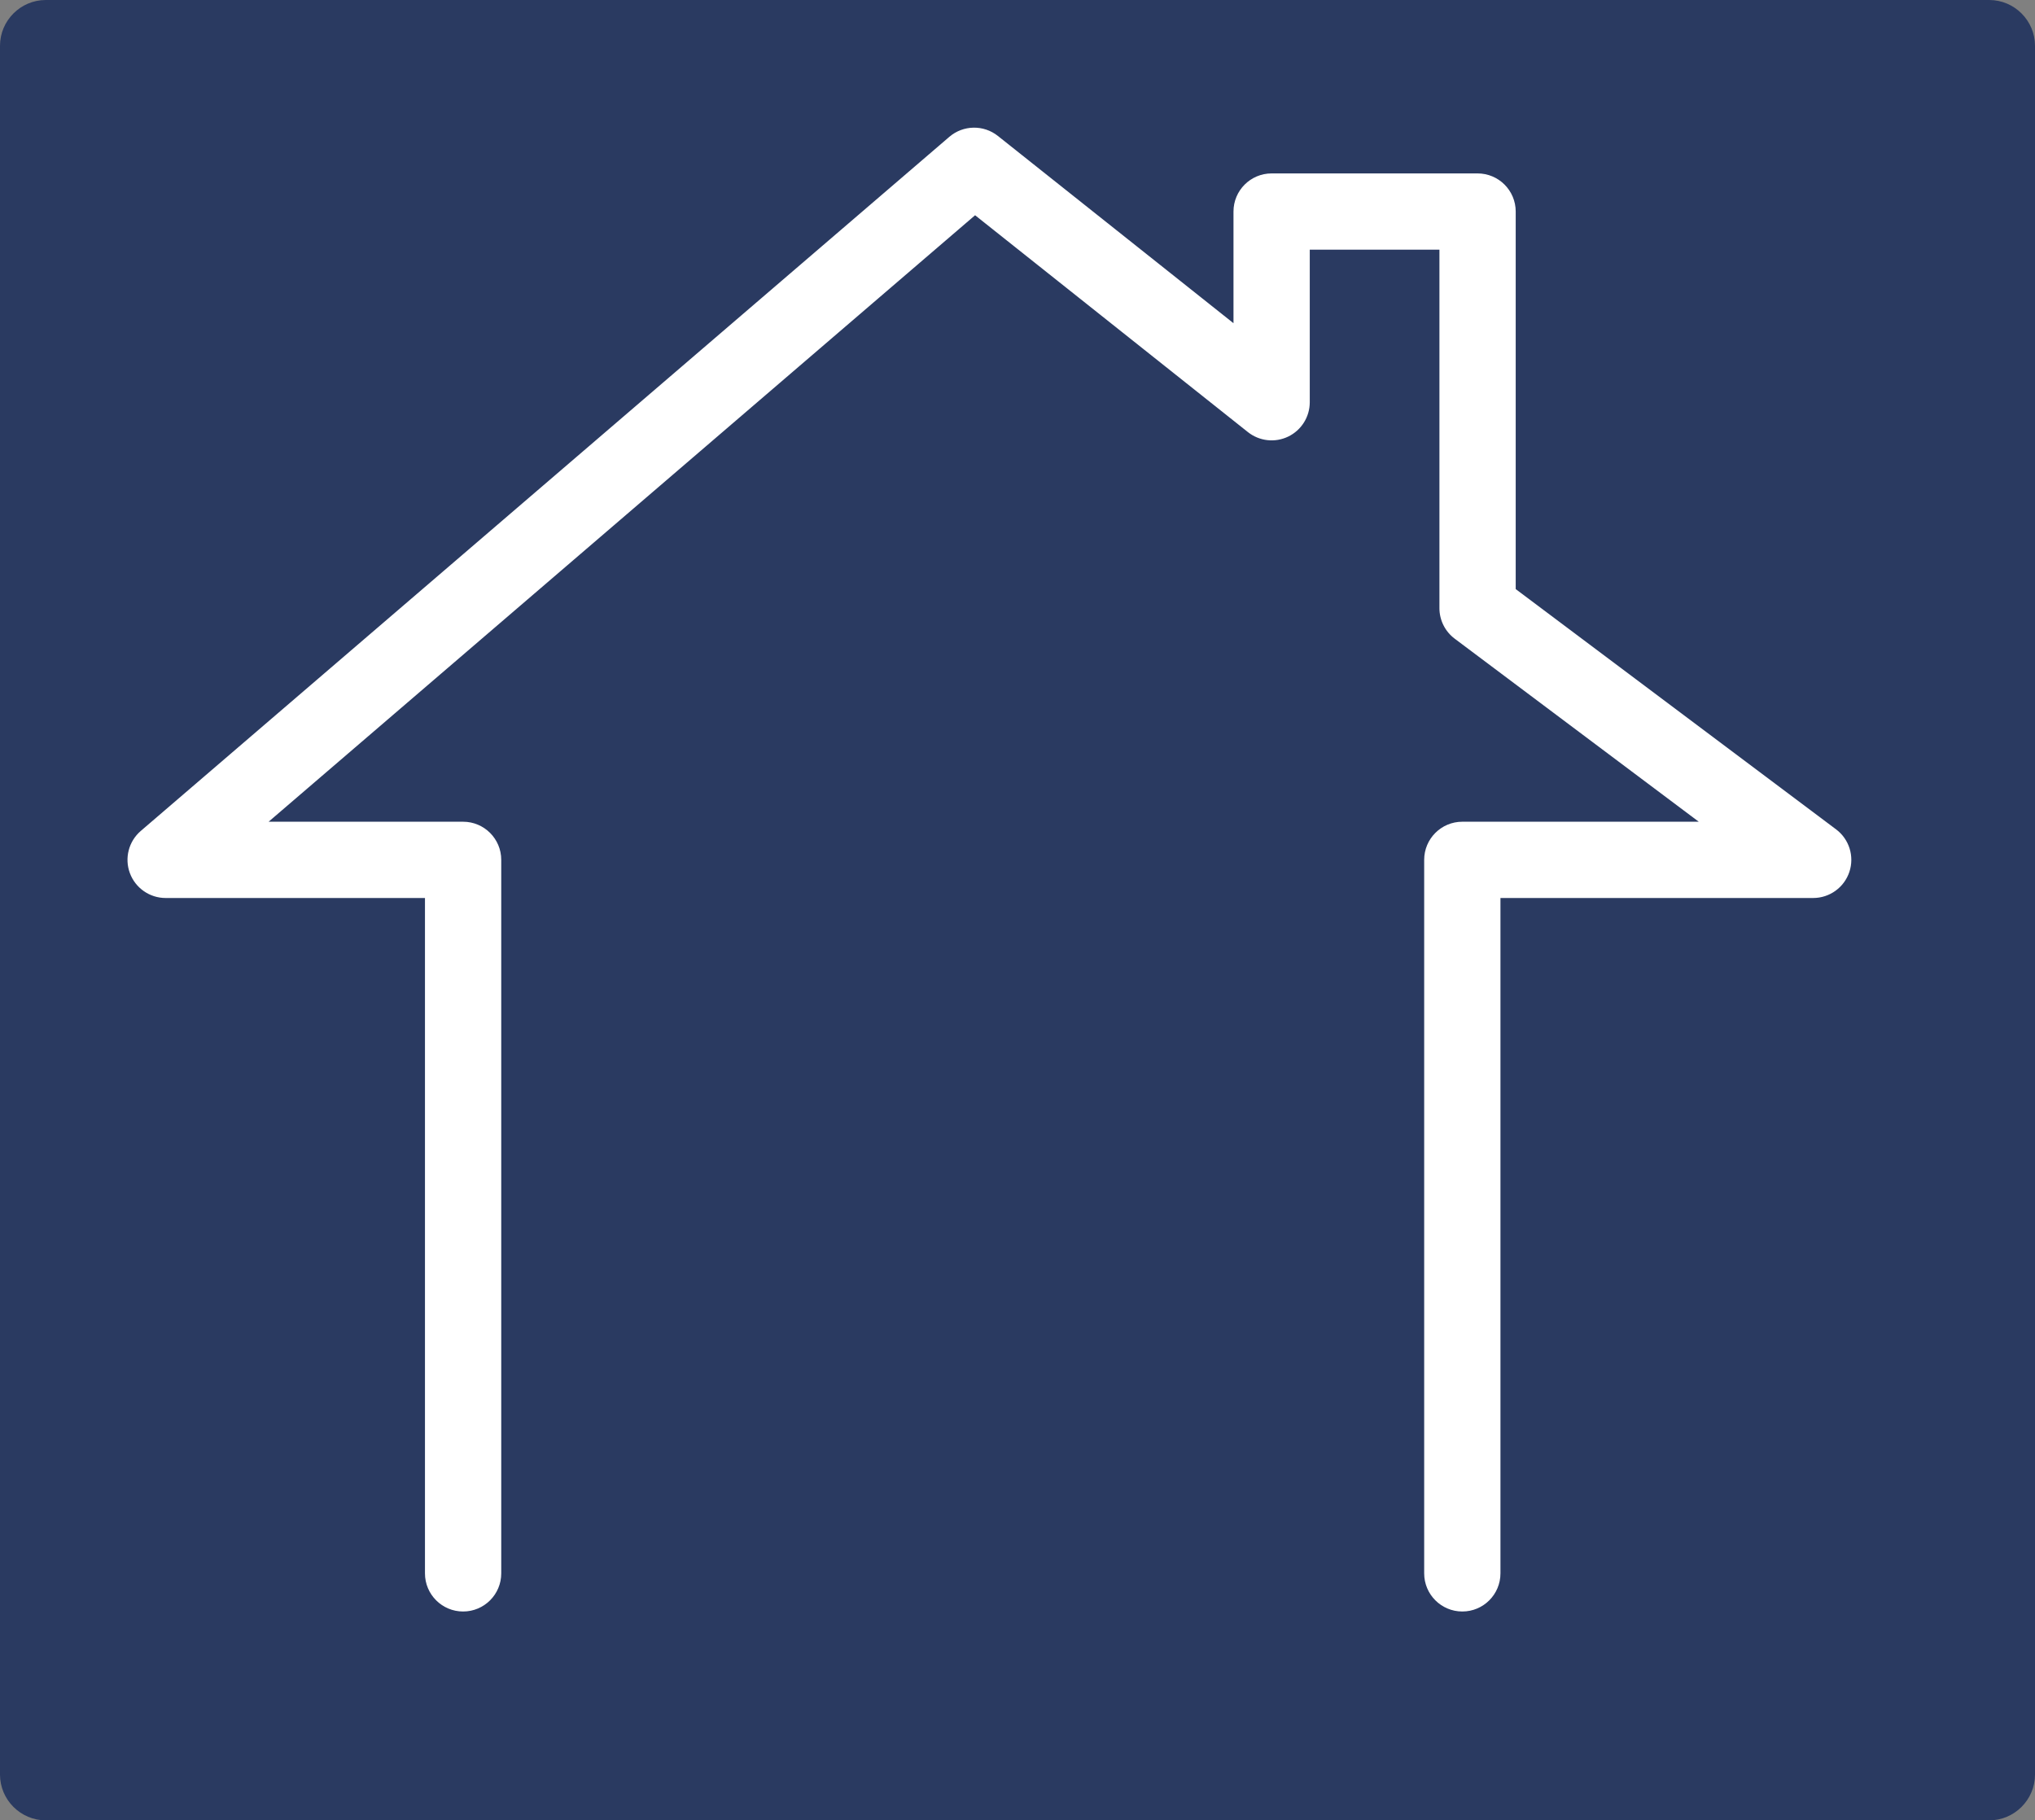<!-- Generator: Adobe Illustrator 22.0.1, SVG Export Plug-In  -->
<svg version="1.1"
	 xmlns="http://www.w3.org/2000/svg" xmlns:xlink="http://www.w3.org/1999/xlink" xmlns:a="http://ns.adobe.com/AdobeSVGViewerExtensions/3.0/"
	 x="0px" y="0px" width="266.796px" height="238.668px" viewBox="0 0 266.796 238.668"
	 style="enable-background:new 0 0 266.796 238.668;" xml:space="preserve">
<rect x="0" y="0" width="266.796" height="238.668" fill="#808080" stroke="none"/>
<style type="text/css">
	.st0{fill:#2A3A61;}
	.st1{fill:#FFFFFF;}
</style>
<defs>
</defs>
<path class="st0" d="M260.796,238.668H6c-3.3,0-6-2.7-6-6V6c0-3.3,2.7-6,6-6h254.796c3.3,0,6,2.7,6,6v226.668
	C266.796,235.968,264.096,238.668,260.796,238.668z"/>
<path class="st1" d="M191.715,211.285c-2.762,0-5-2.238-5-5v-93.548c0-2.762,2.238-5,5-5h31l-32-24c-1.259-0.944-2-2.426-2-4v-47
	h-17v20c0,1.919-1.099,3.669-2.827,4.503c-1.728,0.835-3.781,0.605-5.284-0.589l-35.767-28.43l-92.622,79.516h25.5
	c2.761,0,5,2.238,5,5v93.548c0,2.762-2.239,5-5,5s-5-2.238-5-5v-88.548h-34c-2.092,0-3.962-1.302-4.689-3.264
	c-0.726-1.961-0.155-4.168,1.432-5.53l106-91c1.819-1.561,4.491-1.612,6.368-0.12l30.889,24.553V27.737c0-2.761,2.238-5,5-5h27
	c2.762,0,5,2.239,5,5v49.5l42,31.5c1.722,1.291,2.424,3.539,1.743,5.581s-2.591,3.419-4.743,3.419h-41v88.548
	C196.715,209.047,194.477,211.285,191.715,211.285z"/>
</svg>